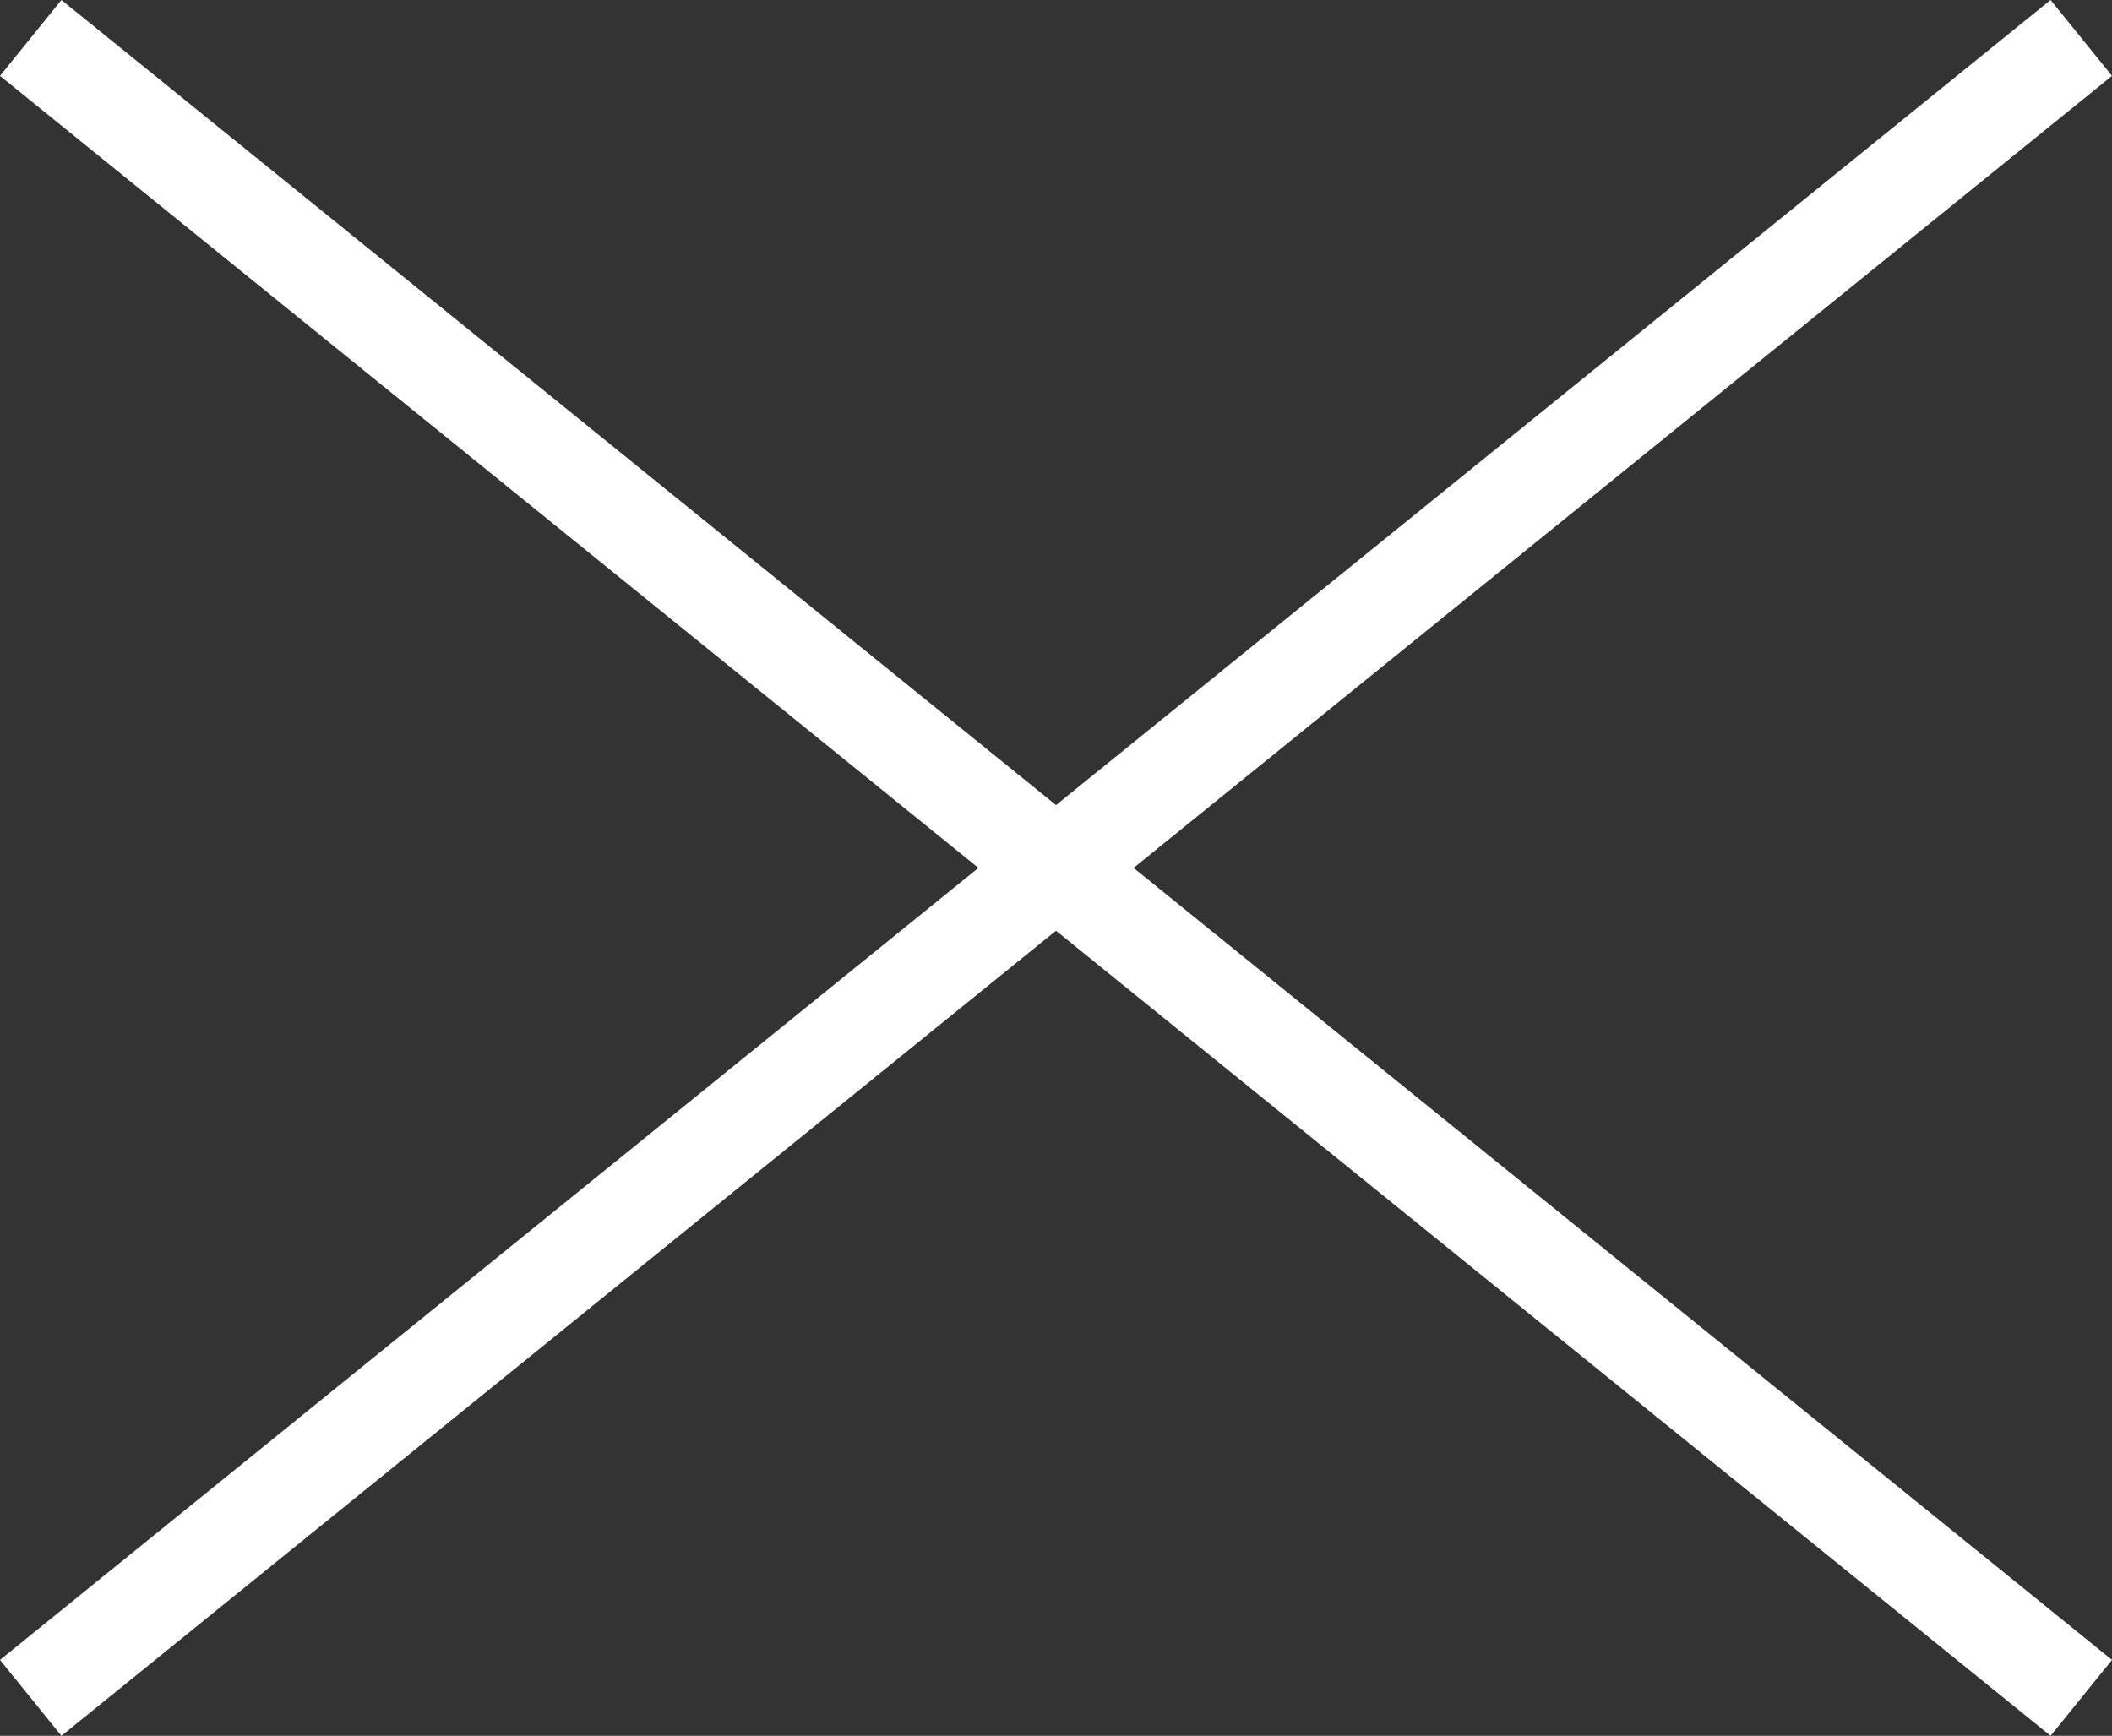 <svg xmlns="http://www.w3.org/2000/svg" width="43.258" height="35.555" viewBox="0 0 43.258 35.555">
  <rect x="0" y="0" width="43.258" height="35.555" fill="#333333" stroke="none"/>
  <line id="線_160" data-name="線 160" x1="42" y2="34" transform="translate(0.629 0.777)" fill="none" stroke="#fff" stroke-width="2"/>
  <line id="線_161" data-name="線 161" x1="42" y1="34" transform="translate(0.629 0.777)" fill="none" stroke="#fff" stroke-width="2"/>
</svg>
